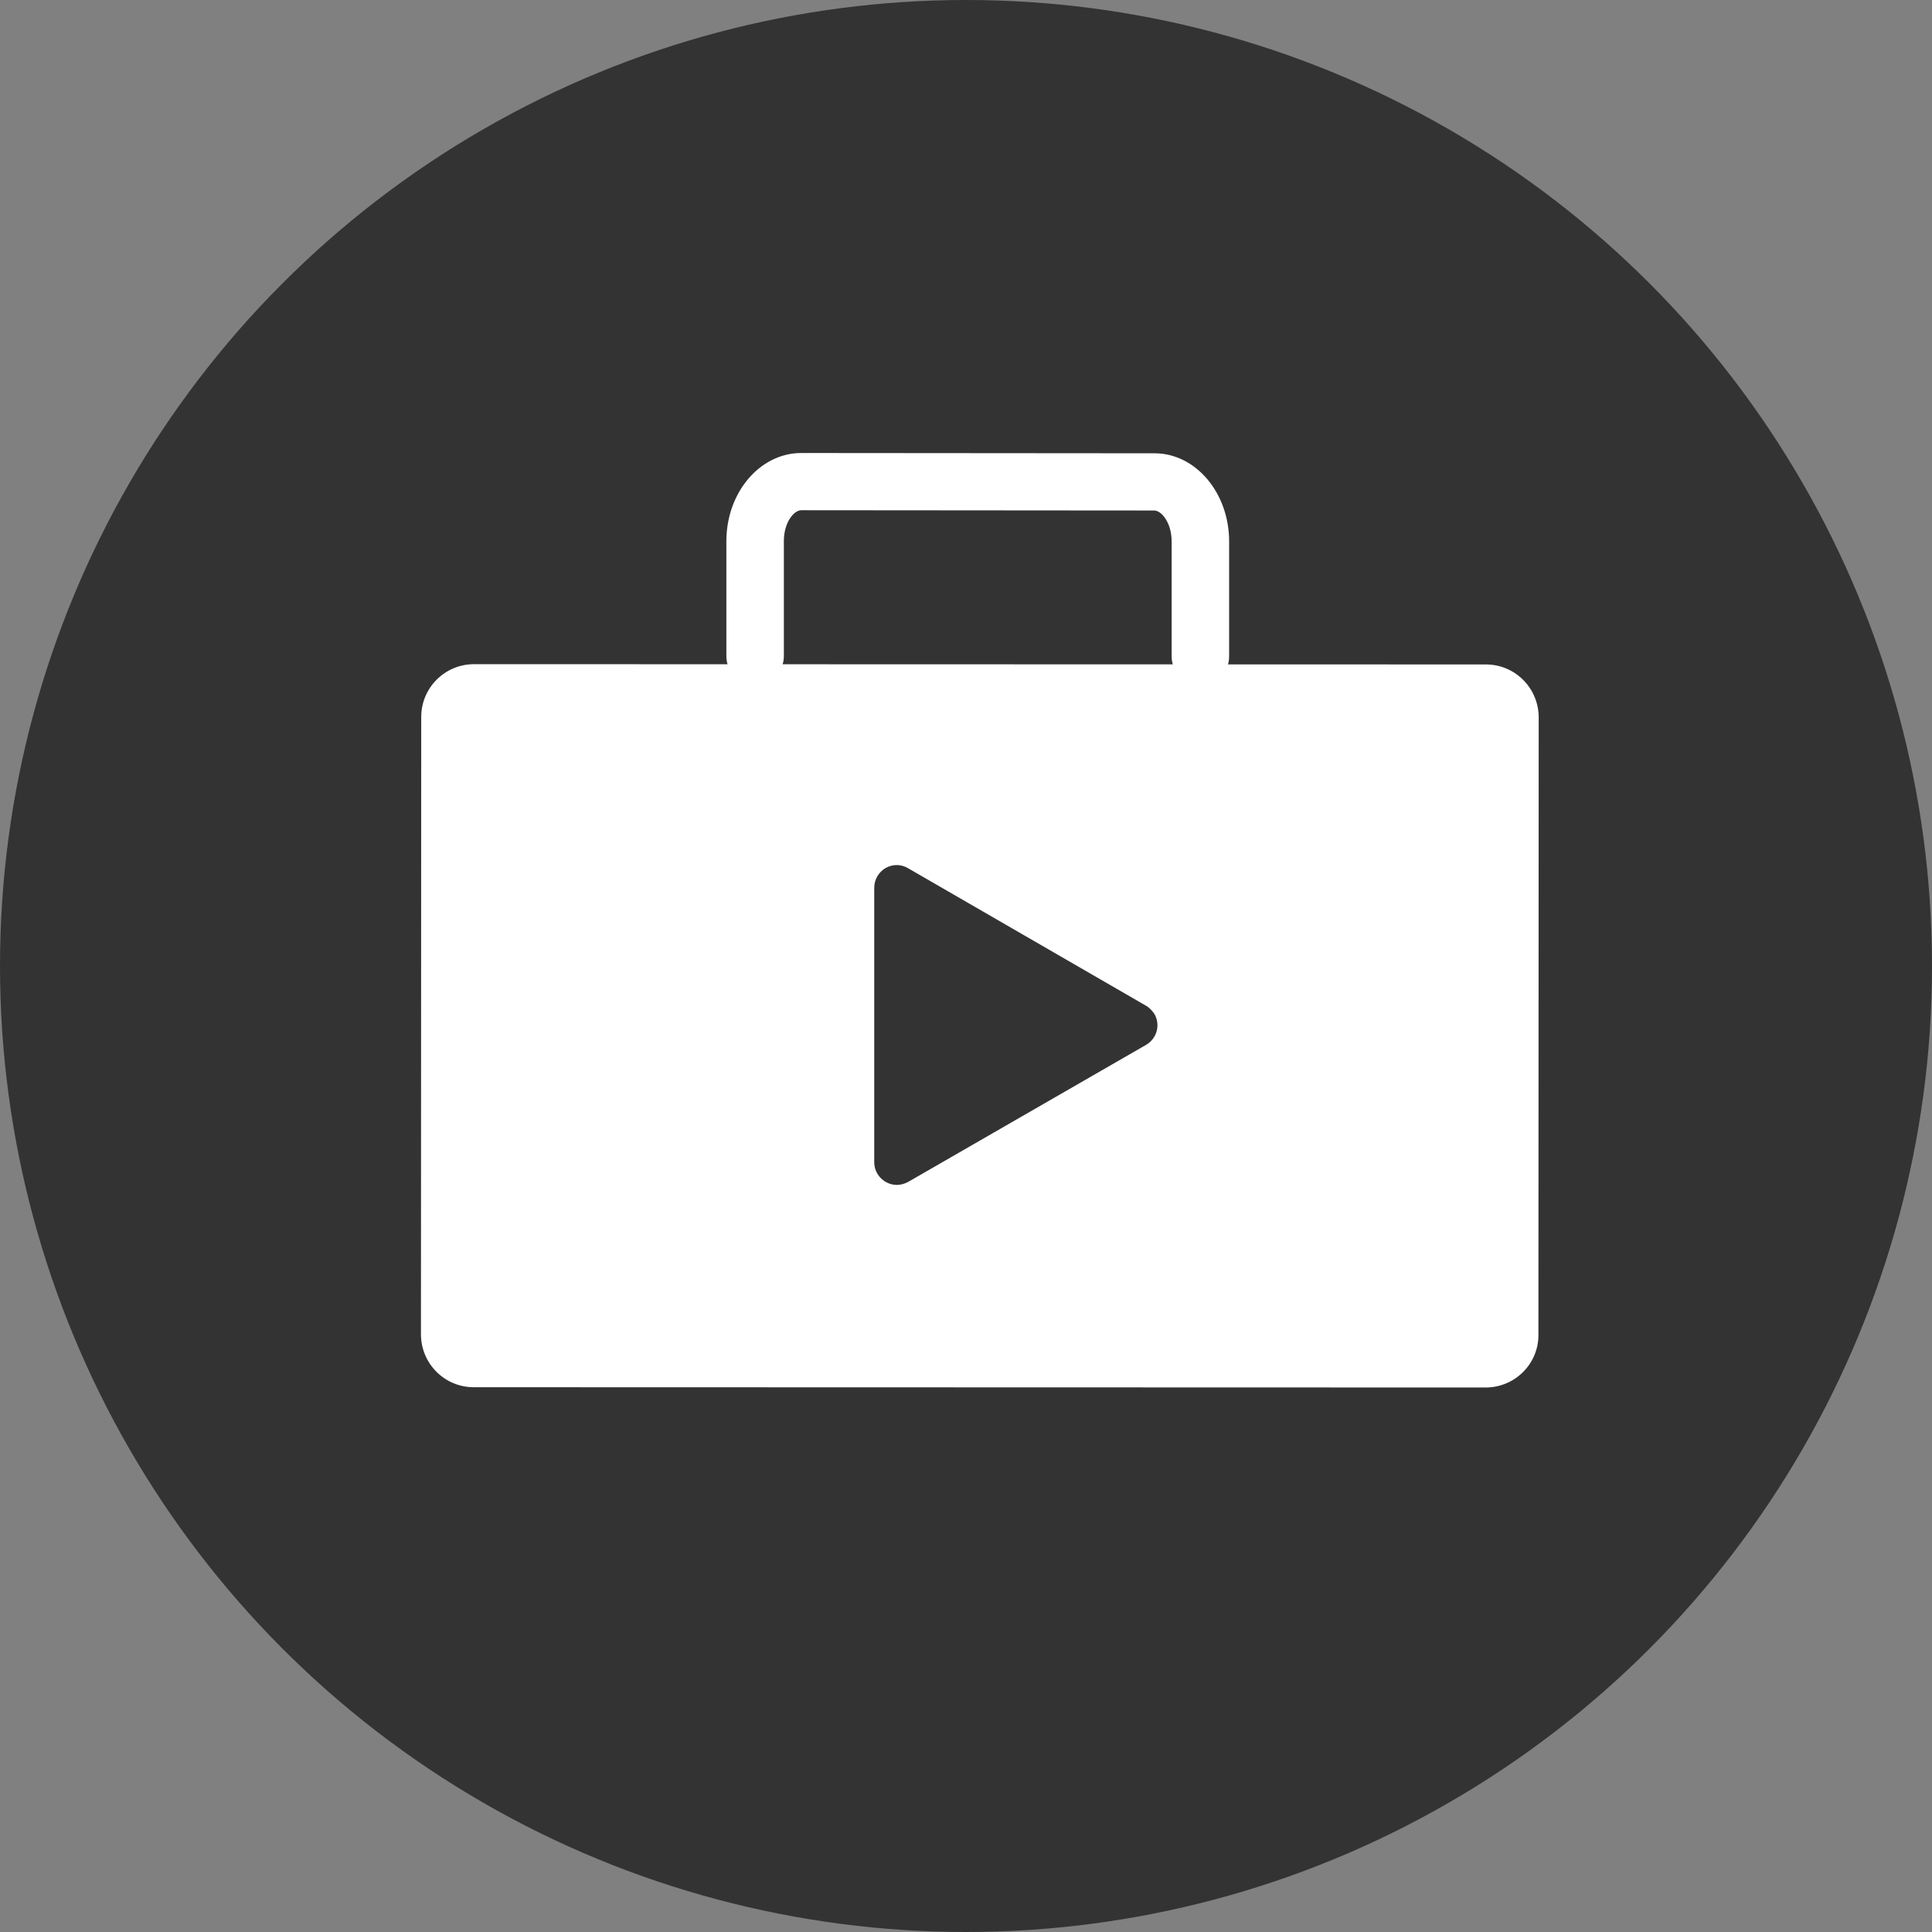 <?xml version="1.0" encoding="utf-8"?>
<!-- Generator: Adobe Illustrator 26.0.1, SVG Export Plug-In . SVG Version: 6.00 Build 0)  -->
<svg version="1.1" id="Слой_1" xmlns="http://www.w3.org/2000/svg" xmlns:xlink="http://www.w3.org/1999/xlink" x="0px" y="0px"
	 viewBox="0 0 699 699" style="enable-background:new 0 0 699 699;" xml:space="preserve">
<rect x="0" y="0" width="699" height="699" fill="#808080" stroke="none"/>
<style type="text/css">
	.st0{fill:#333333;}
	.st1{fill-rule:evenodd;clip-rule:evenodd;fill:#333333;}
	.st2{fill:#FFFFFF;}
</style>
<circle class="st0" cx="349.5" cy="349.5" r="349.5"/>
<path class="st1" d="M411.4,359.8l-103.1-58.7v117.2L411.4,359.8z"/>
<path class="st2" d="M219.6,187.2"/>
<path class="st2" d="M434.3,247.9c-5.7,0-10.4-4.7-10.4-10.4v-41.6c0-6.8-3.7-11.2-6.3-11.2l-127.7-0.1c-2.6,0-6.3,4.3-6.3,11.2
	v41.6c0,5.7-4.7,10.4-10.4,10.4c-5.7,0-10.4-4.6-10.4-10.4v-41.6c0-17.6,12.1-31.9,27.1-31.9l127.8,0.1c14.9,0,27,14.3,27,31.9v41.6
	C444.7,243.2,440.1,247.8,434.3,247.9C434.3,247.9,434.3,247.9,434.3,247.9z"/>
<path class="st2" d="M537.5,502l-366.1-0.1c-10.6,0-19.1-8.6-19.1-19.2l0.1-223.3c0-10.6,8.6-19.1,19.1-19.1c0,0,0,0,0,0l366.1,0.1
	c10.6,0,19.1,8.6,19.1,19.2l-0.1,223.3C556.7,493.4,548.1,502,537.5,502z"/>
<path class="st0" d="M414.5,363.8l-86-49.7c-3.9-2.3-8.9-0.9-11.1,3c-0.7,1.2-1.1,2.6-1.1,4.1v99.3c0,4.5,3.7,8.2,8.2,8.2
	c1.4,0,2.8-0.4,4.1-1.1l86.1-49.6c3.9-2.3,5.2-7.2,3-11.1C416.8,365.6,415.8,364.5,414.5,363.8z"/>
</svg>
